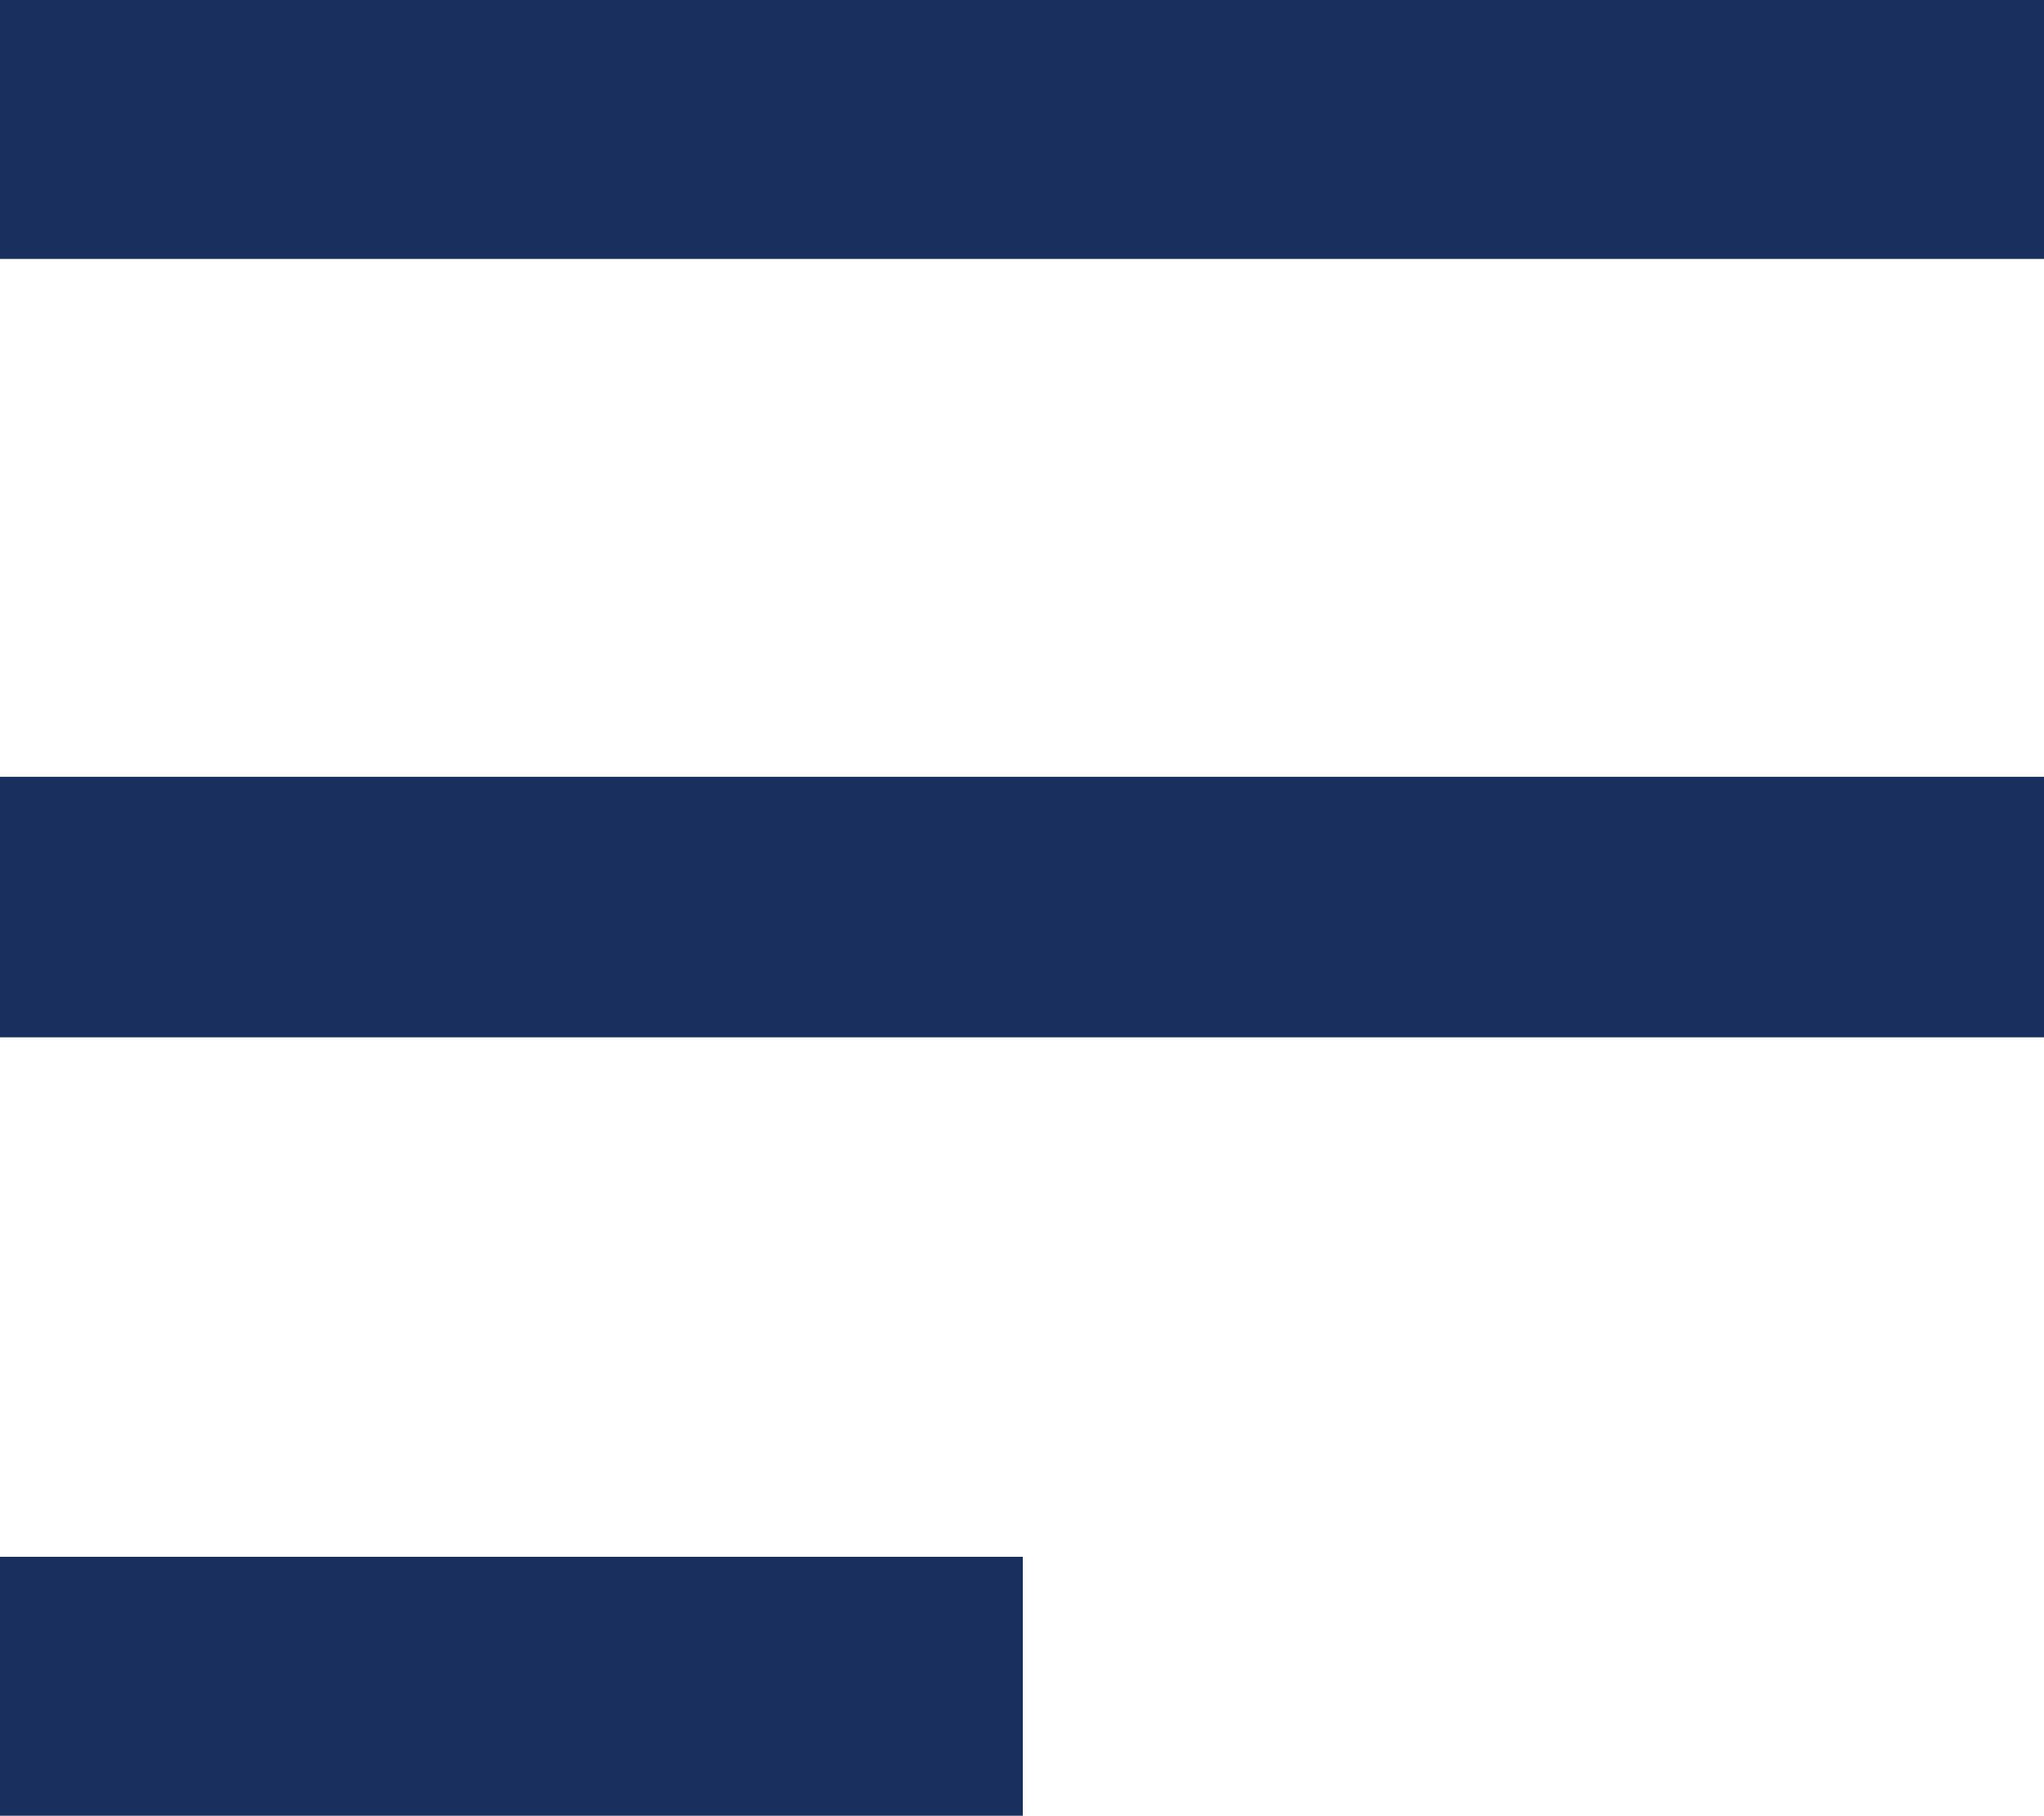 <?xml version="1.0" encoding="UTF-8" standalone="no"?>
<!-- Created with Inkscape (http://www.inkscape.org/) -->

<svg
   width="12.71mm"
   height="11.29mm"
   viewBox="0 0 12.71 11.29"
   version="1.1"
   id="svg351"
   inkscape:version="1.1.2 (0a00cf5339, 2022-02-04)"
   sodipodi:docname="menu-button.svg"
   xmlns:inkscape="http://www.inkscape.org/namespaces/inkscape"
   xmlns:sodipodi="http://sodipodi.sourceforge.net/DTD/sodipodi-0.dtd"
   xmlns="http://www.w3.org/2000/svg"
   xmlns:svg="http://www.w3.org/2000/svg">
  <sodipodi:namedview
     id="namedview353"
     pagecolor="#ffffff"
     bordercolor="#666666"
     borderopacity="1.0"
     inkscape:pageshadow="2"
     inkscape:pageopacity="0.0"
     inkscape:pagecheckerboard="0"
     inkscape:document-units="mm"
     showgrid="false"
     fit-margin-top="0"
     fit-margin-left="0"
     fit-margin-right="0"
     fit-margin-bottom="0"
     inkscape:zoom="11.95881"
     inkscape:cx="30.31238"
     inkscape:cy="14.299081"
     inkscape:window-width="1920"
     inkscape:window-height="1011"
     inkscape:window-x="0"
     inkscape:window-y="0"
     inkscape:window-maximized="1"
     inkscape:current-layer="layer1" />
  <defs
     id="defs348" />
  <g
     inkscape:label="Layer 1"
     inkscape:groupmode="layer"
     id="layer1"
     transform="translate(-150.818,-93.119)">
    <path
       fill="#19305f"
       stroke="none"
       d="M 150.818,104.409 V 102.799 h 6.36 v 1.61 z m 0,-4.84 v -1.62 h 12.71 v 1.62 z m 0,-4.84 v -1.61 h 12.71 v 1.61 z"
       id="path252"
       style="stroke-width:0.01" />
  </g>
</svg>
